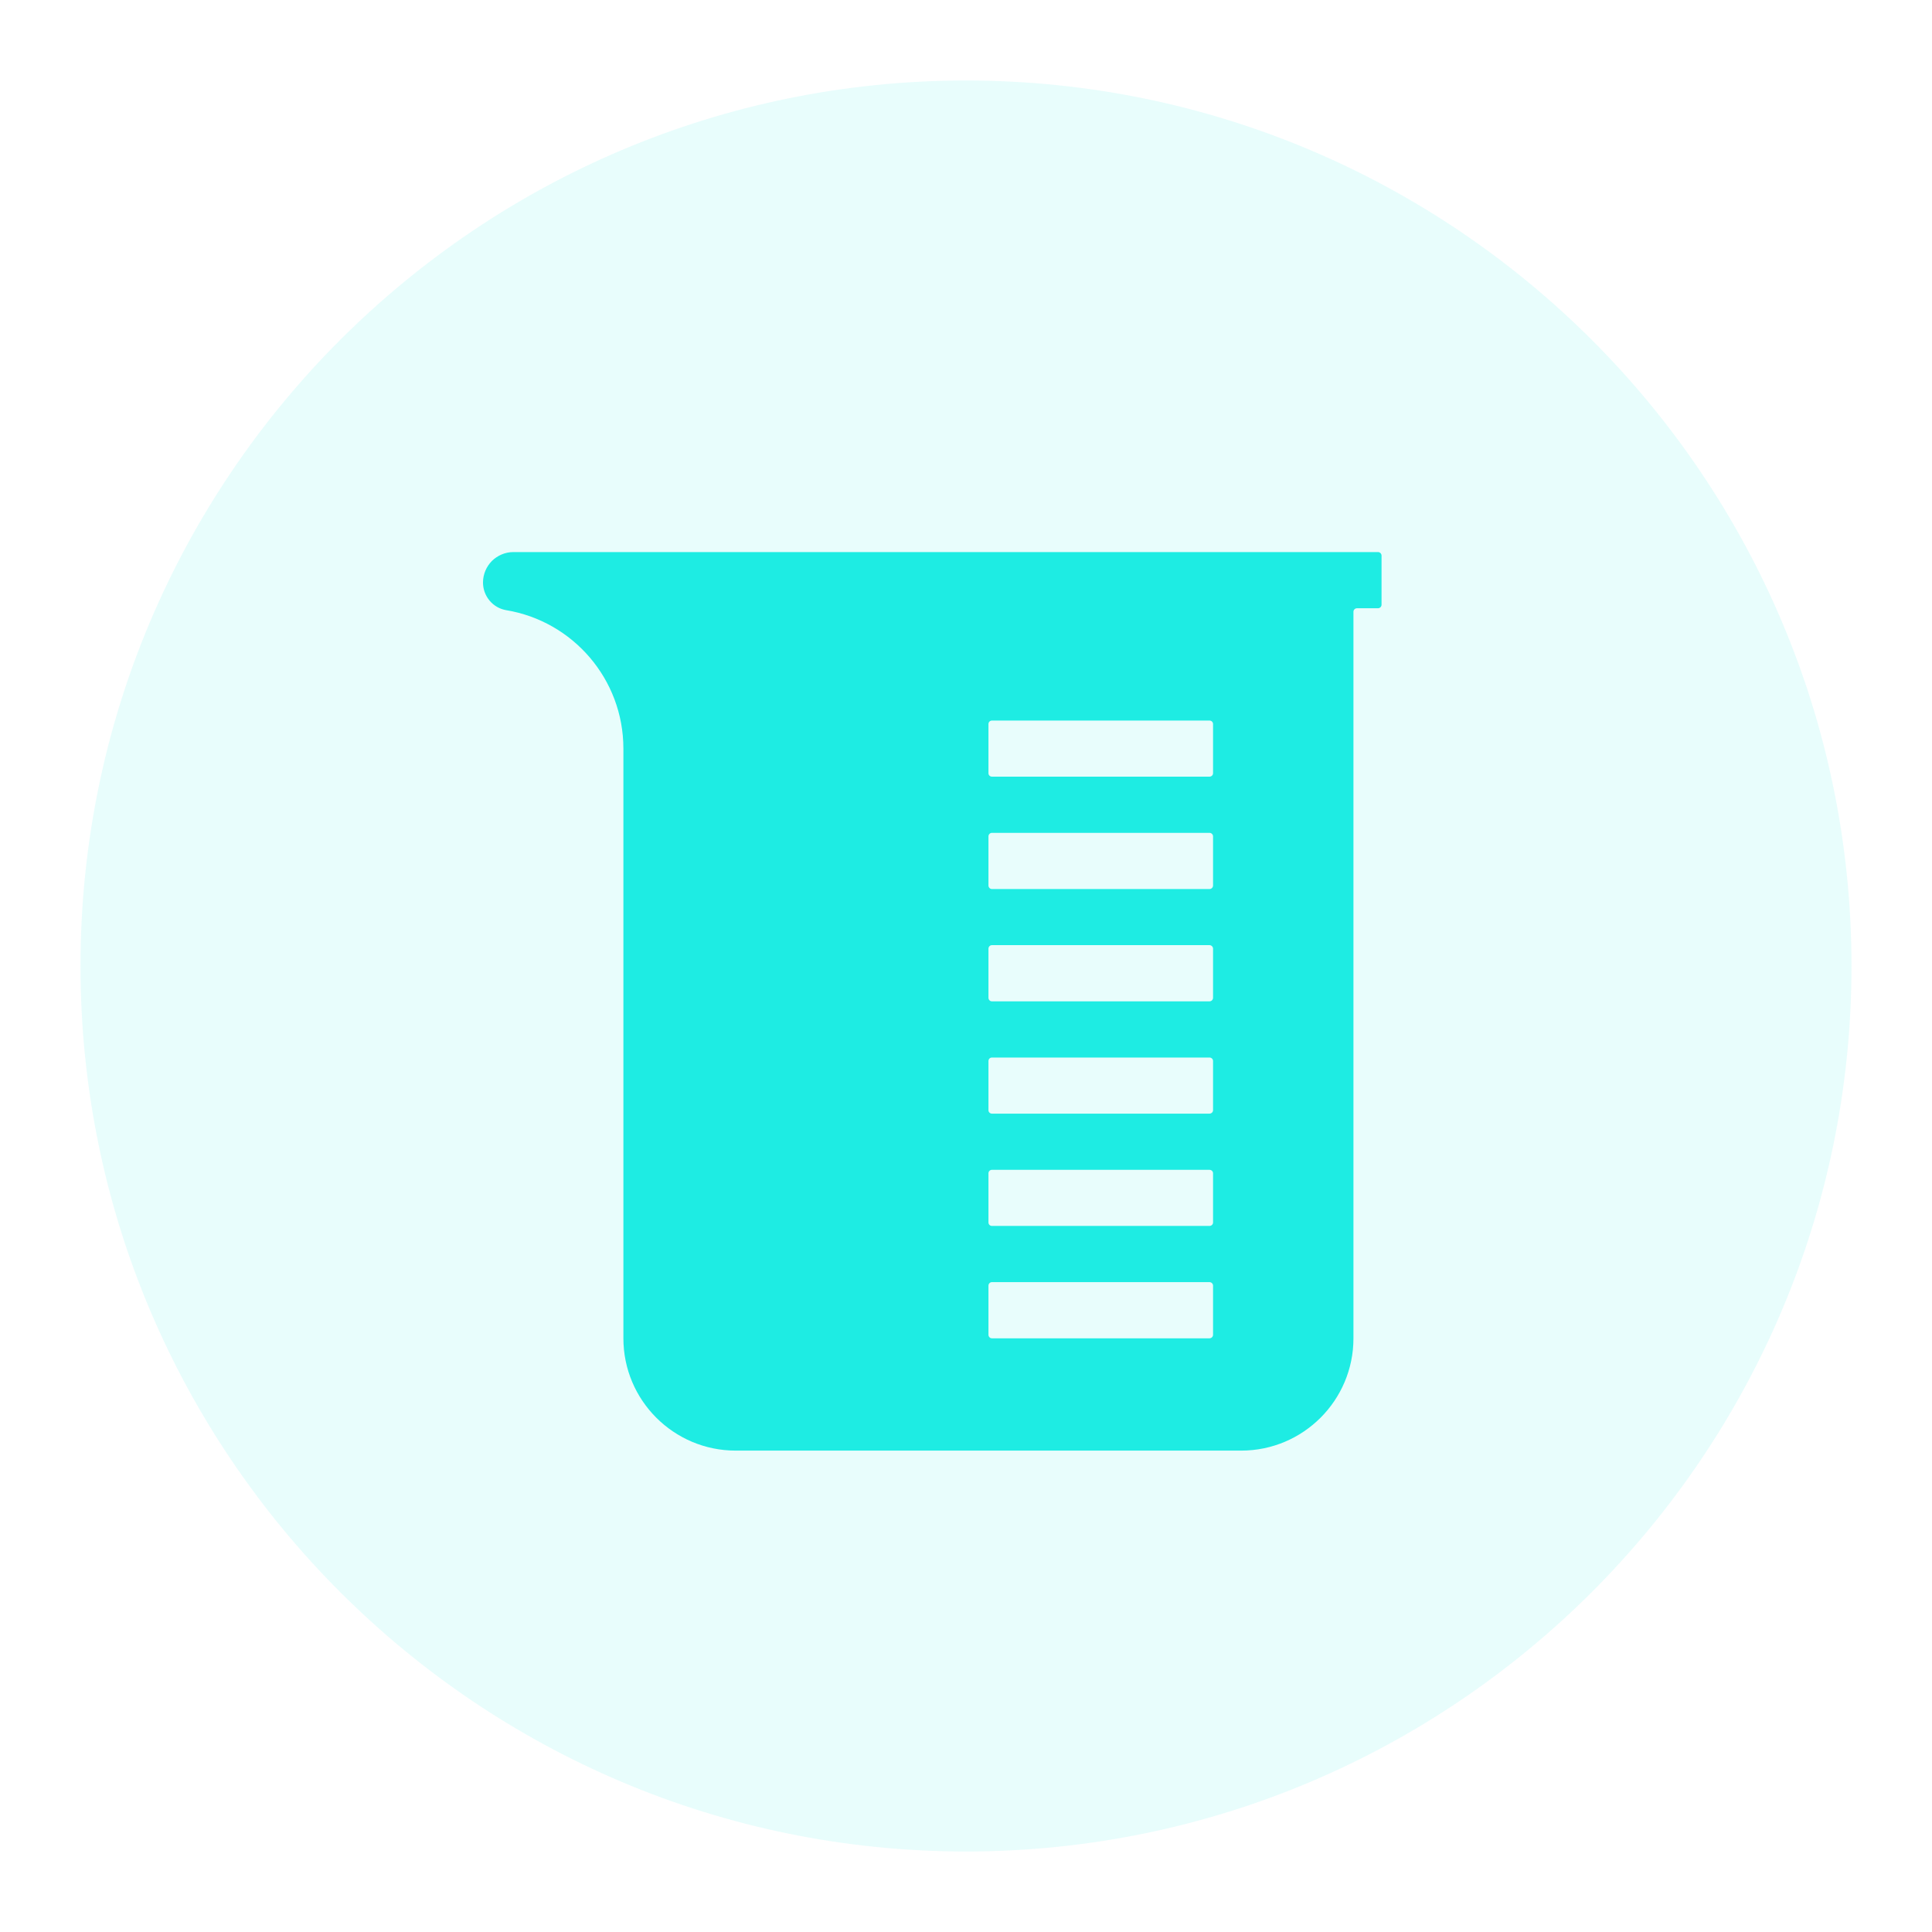 <?xml version="1.0" encoding="UTF-8"?>
<svg width="24px" height="24px" viewBox="0 0 24 24" version="1.1" xmlns="http://www.w3.org/2000/svg" xmlns:xlink="http://www.w3.org/1999/xlink">
    <!-- Generator: Sketch 60 (88103) - https://sketch.com -->
    <title>丙烷</title>
    <desc>Created with Sketch.</desc>
    <g id="丙烷" stroke="none" stroke-width="1" fill="none" fill-rule="evenodd">
        <g id="编组-7" fill-rule="nonzero">
            <rect id="矩形" fill="#000000" opacity="0" x="0.48" y="0.48" width="23.04" height="23.04"></rect>
            <g id="编组-5" transform="translate(0.92, 0.92)" fill="#1EECE3" opacity="0.104">
                <path d="M11.08,0.08 C5.011,0.08 0.08,5.011 0.08,11.08 C0.08,17.149 5.011,22.08 11.08,22.08 C17.149,22.08 22.08,17.149 22.08,11.08 C22.08,5.011 17.149,0.08 11.08,0.08 Z" id="形状"></path>
            </g>
        </g>
        <g id="量杯,测验,化学" transform="translate(6, 6.858)" fill-rule="nonzero">
            <rect id="矩形" fill="#000000" opacity="0" x="0" y="0" width="11.162" height="11.162"></rect>
            <path d="M11.118,0 L0.378,0 C0.274,0 0.18,0.043 0.111,0.11 C0.043,0.179 0,0.274 0,0.378 C0,0.548 0.122,0.694 0.289,0.722 C1.115,0.859 1.744,1.577 1.744,2.442 L1.744,9.767 C1.744,10.537 2.369,11.162 3.139,11.162 L9.418,11.162 C10.189,11.162 10.813,10.537 10.813,9.767 L10.813,0.741 C10.813,0.717 10.833,0.698 10.857,0.698 L11.118,0.698 C11.142,0.698 11.162,0.678 11.162,0.654 L11.162,0.044 C11.162,0.02 11.142,0 11.118,0 Z M9.069,9.723 C9.069,9.747 9.049,9.767 9.025,9.767 L6.322,9.767 C6.298,9.767 6.279,9.747 6.279,9.723 L6.279,9.113 C6.279,9.089 6.298,9.069 6.322,9.069 L9.025,9.069 C9.049,9.069 9.069,9.089 9.069,9.113 L9.069,9.723 Z M9.069,8.328 C9.069,8.352 9.049,8.371 9.025,8.371 L6.322,8.371 C6.298,8.371 6.279,8.352 6.279,8.328 L6.279,7.717 C6.279,7.693 6.298,7.674 6.322,7.674 L9.025,7.674 C9.049,7.674 9.069,7.693 9.069,7.717 L9.069,8.328 Z M9.069,6.933 C9.069,6.957 9.049,6.976 9.025,6.976 L6.322,6.976 C6.298,6.976 6.279,6.957 6.279,6.933 L6.279,6.322 C6.279,6.298 6.298,6.279 6.322,6.279 L9.025,6.279 C9.049,6.279 9.069,6.298 9.069,6.322 L9.069,6.933 Z M9.069,5.537 C9.069,5.561 9.049,5.581 9.025,5.581 L6.322,5.581 C6.298,5.581 6.279,5.561 6.279,5.537 L6.279,4.927 C6.279,4.903 6.298,4.883 6.322,4.883 L9.025,4.883 C9.049,4.883 9.069,4.903 9.069,4.927 L9.069,5.537 Z M9.069,4.142 C9.069,4.166 9.049,4.186 9.025,4.186 L6.322,4.186 C6.298,4.186 6.279,4.166 6.279,4.142 L6.279,3.532 C6.279,3.508 6.298,3.488 6.322,3.488 L9.025,3.488 C9.049,3.488 9.069,3.508 9.069,3.532 L9.069,4.142 Z M9.069,2.747 C9.069,2.771 9.049,2.79 9.025,2.79 L6.322,2.79 C6.298,2.79 6.279,2.771 6.279,2.747 L6.279,2.136 C6.279,2.112 6.298,2.093 6.322,2.093 L9.025,2.093 C9.049,2.093 9.069,2.112 9.069,2.136 L9.069,2.747 Z" id="形状" fill="#1EECE3"></path>
        </g>
        <rect id="矩形备份-5" stroke="#979797" fill="#D8D8D8" opacity="0" x="0.5" y="0.5" width="23" height="22.92"></rect>
    </g>
</svg>
